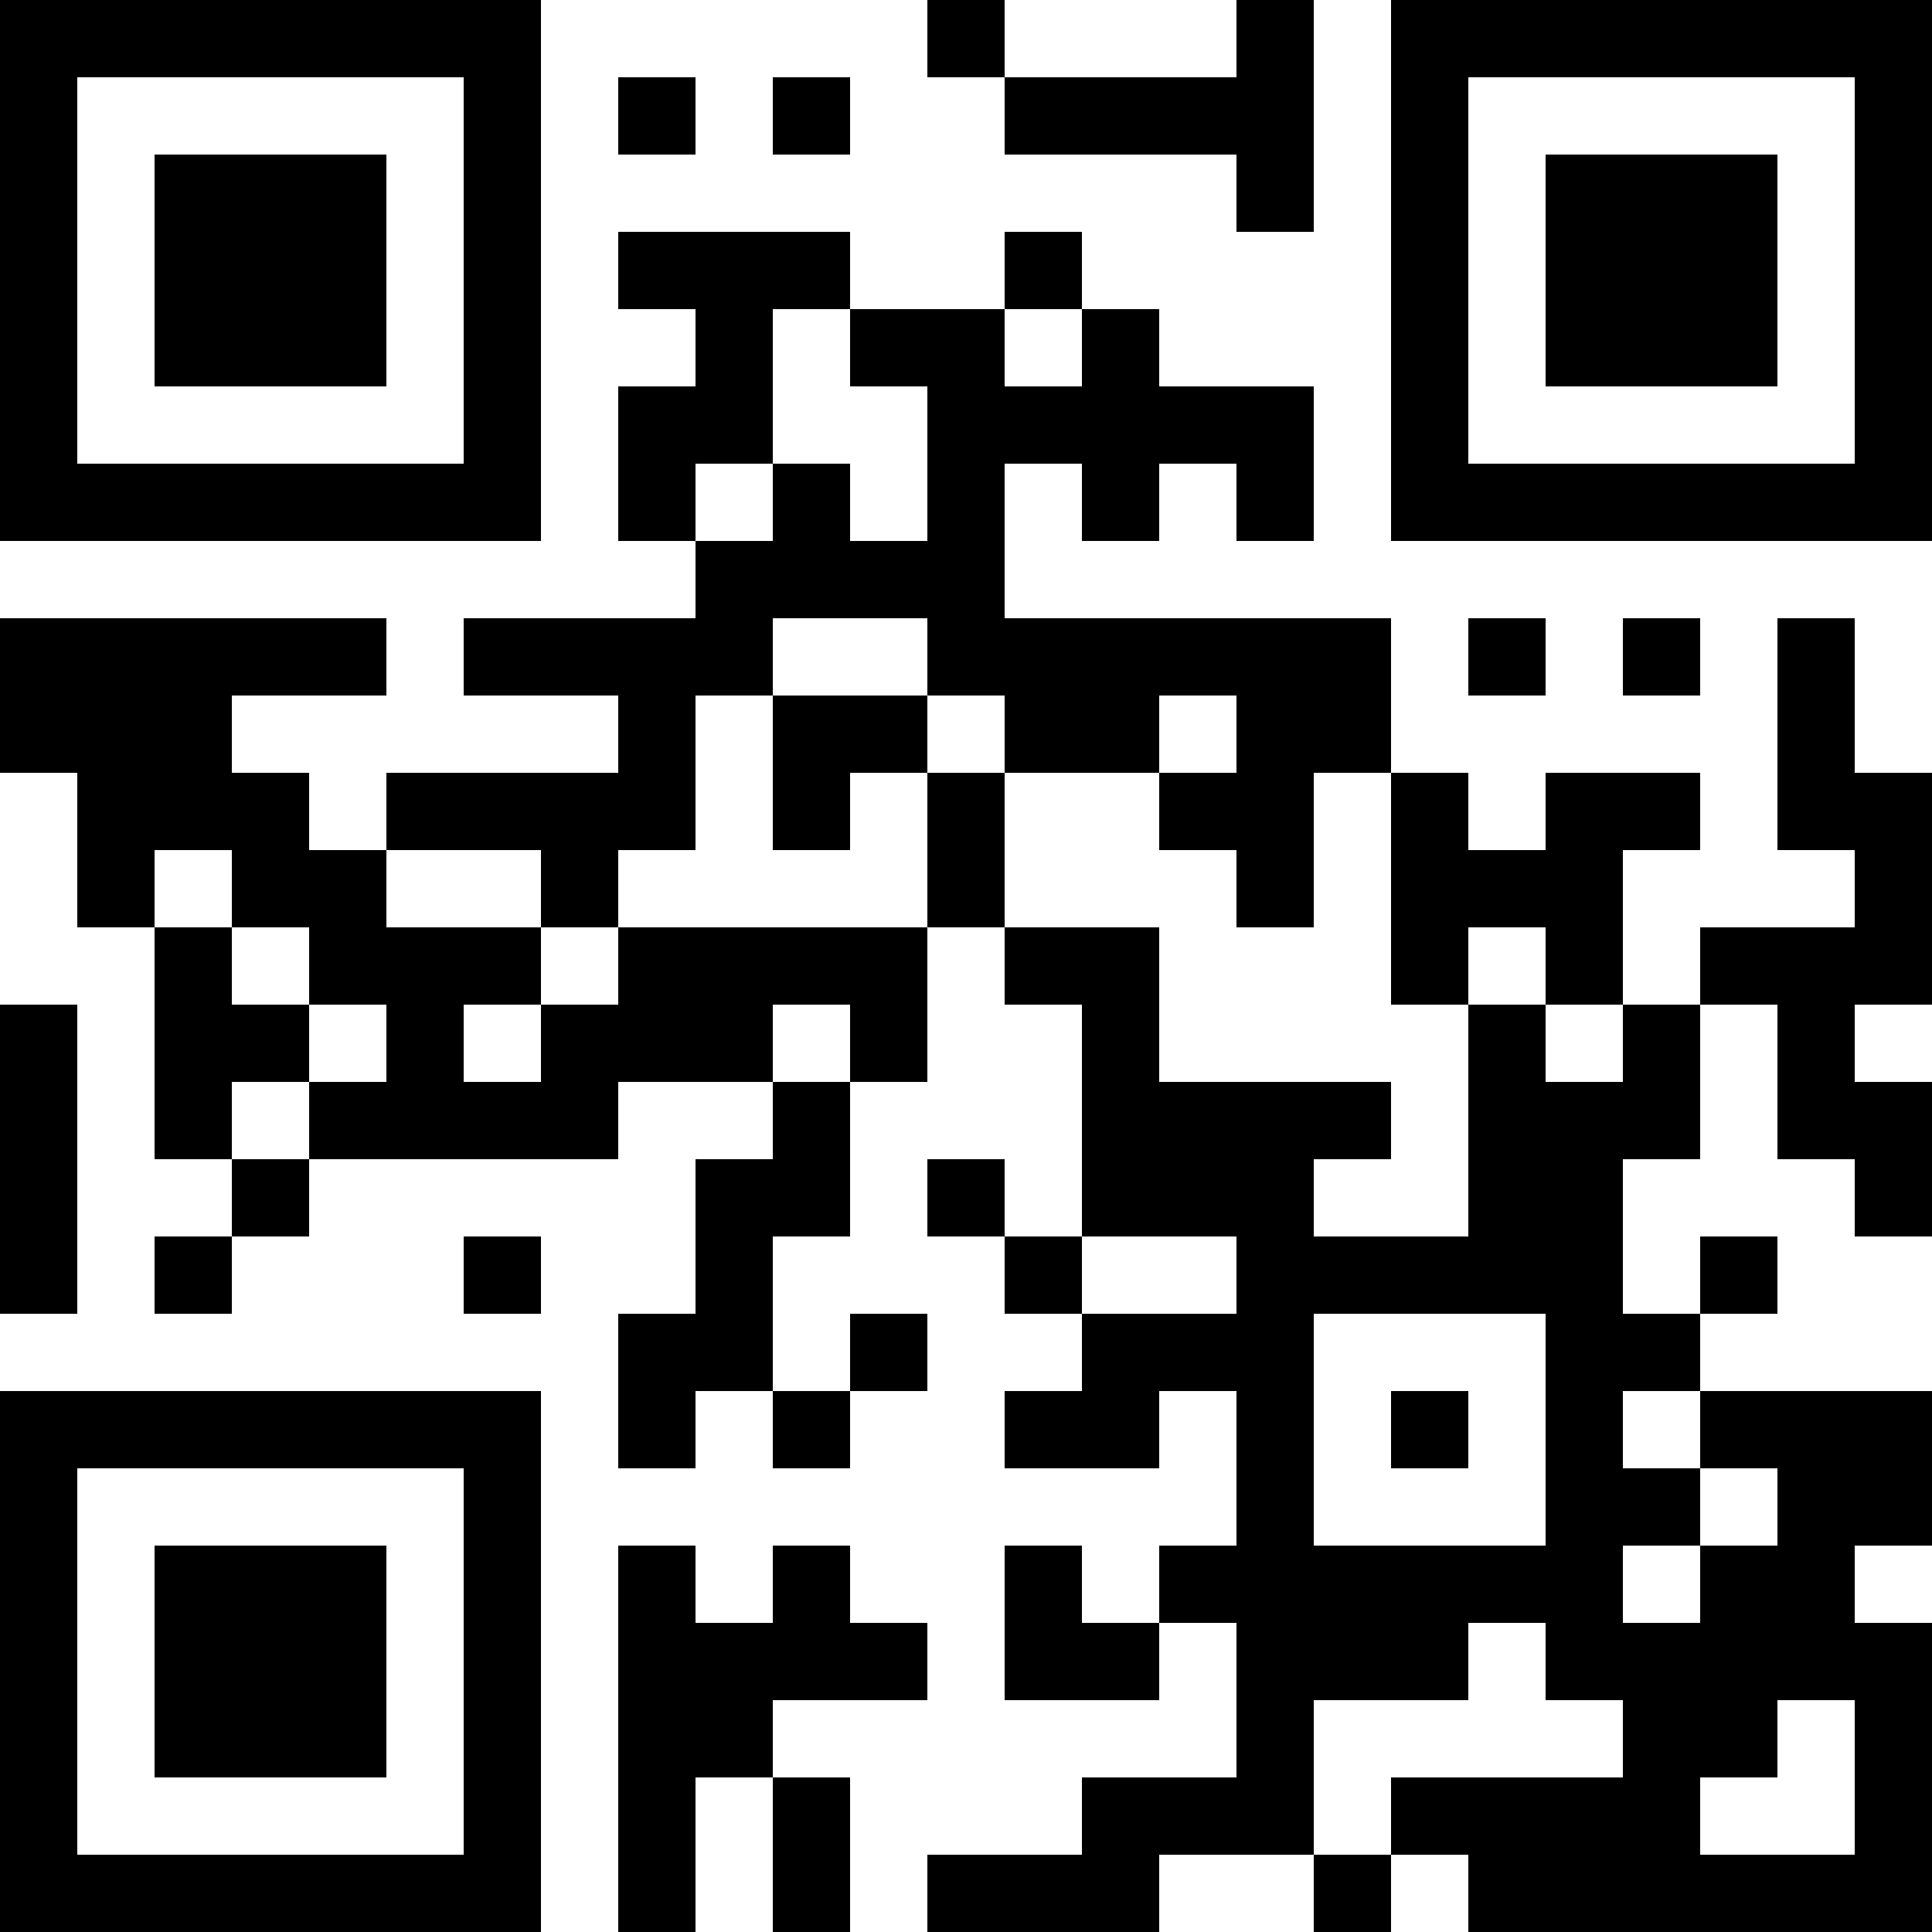 <?xml version="1.0" encoding="UTF-8"?>
<svg xmlns="http://www.w3.org/2000/svg" version="1.1" width="1000" height="1000" viewBox="0 0 1000 1000"><rect x="0" y="0" width="1000" height="1000" fill="#ffffff"/><g transform="scale(40)"><g transform="translate(0,0)"><path fill-rule="evenodd" d="M12 0L12 1L13 1L13 2L16 2L16 3L17 3L17 0L16 0L16 1L13 1L13 0ZM8 1L8 2L9 2L9 1ZM10 1L10 2L11 2L11 1ZM8 3L8 4L9 4L9 5L8 5L8 7L9 7L9 8L6 8L6 9L8 9L8 10L5 10L5 11L4 11L4 10L3 10L3 9L5 9L5 8L0 8L0 10L1 10L1 12L2 12L2 15L3 15L3 16L2 16L2 17L3 17L3 16L4 16L4 15L8 15L8 14L10 14L10 15L9 15L9 17L8 17L8 19L9 19L9 18L10 18L10 19L11 19L11 18L12 18L12 17L11 17L11 18L10 18L10 16L11 16L11 14L12 14L12 12L13 12L13 13L14 13L14 16L13 16L13 15L12 15L12 16L13 16L13 17L14 17L14 18L13 18L13 19L15 19L15 18L16 18L16 20L15 20L15 21L14 21L14 20L13 20L13 22L15 22L15 21L16 21L16 23L14 23L14 24L12 24L12 25L15 25L15 24L17 24L17 25L18 25L18 24L19 24L19 25L25 25L25 21L24 21L24 20L25 20L25 18L22 18L22 17L23 17L23 16L22 16L22 17L21 17L21 15L22 15L22 13L23 13L23 15L24 15L24 16L25 16L25 14L24 14L24 13L25 13L25 10L24 10L24 8L23 8L23 11L24 11L24 12L22 12L22 13L21 13L21 11L22 11L22 10L20 10L20 11L19 11L19 10L18 10L18 8L13 8L13 6L14 6L14 7L15 7L15 6L16 6L16 7L17 7L17 5L15 5L15 4L14 4L14 3L13 3L13 4L11 4L11 3ZM10 4L10 6L9 6L9 7L10 7L10 6L11 6L11 7L12 7L12 5L11 5L11 4ZM13 4L13 5L14 5L14 4ZM10 8L10 9L9 9L9 11L8 11L8 12L7 12L7 11L5 11L5 12L7 12L7 13L6 13L6 14L7 14L7 13L8 13L8 12L12 12L12 10L13 10L13 12L15 12L15 14L18 14L18 15L17 15L17 16L19 16L19 13L20 13L20 14L21 14L21 13L20 13L20 12L19 12L19 13L18 13L18 10L17 10L17 12L16 12L16 11L15 11L15 10L16 10L16 9L15 9L15 10L13 10L13 9L12 9L12 8ZM19 8L19 9L20 9L20 8ZM21 8L21 9L22 9L22 8ZM10 9L10 11L11 11L11 10L12 10L12 9ZM2 11L2 12L3 12L3 13L4 13L4 14L3 14L3 15L4 15L4 14L5 14L5 13L4 13L4 12L3 12L3 11ZM0 13L0 17L1 17L1 13ZM10 13L10 14L11 14L11 13ZM6 16L6 17L7 17L7 16ZM14 16L14 17L16 17L16 16ZM17 17L17 20L20 20L20 17ZM18 18L18 19L19 19L19 18ZM21 18L21 19L22 19L22 20L21 20L21 21L22 21L22 20L23 20L23 19L22 19L22 18ZM8 20L8 25L9 25L9 23L10 23L10 25L11 25L11 23L10 23L10 22L12 22L12 21L11 21L11 20L10 20L10 21L9 21L9 20ZM19 21L19 22L17 22L17 24L18 24L18 23L21 23L21 22L20 22L20 21ZM23 22L23 23L22 23L22 24L24 24L24 22ZM0 0L0 7L7 7L7 0ZM1 1L1 6L6 6L6 1ZM2 2L2 5L5 5L5 2ZM18 0L18 7L25 7L25 0ZM19 1L19 6L24 6L24 1ZM20 2L20 5L23 5L23 2ZM0 18L0 25L7 25L7 18ZM1 19L1 24L6 24L6 19ZM2 20L2 23L5 23L5 20Z" fill="#000000"/></g></g></svg>
